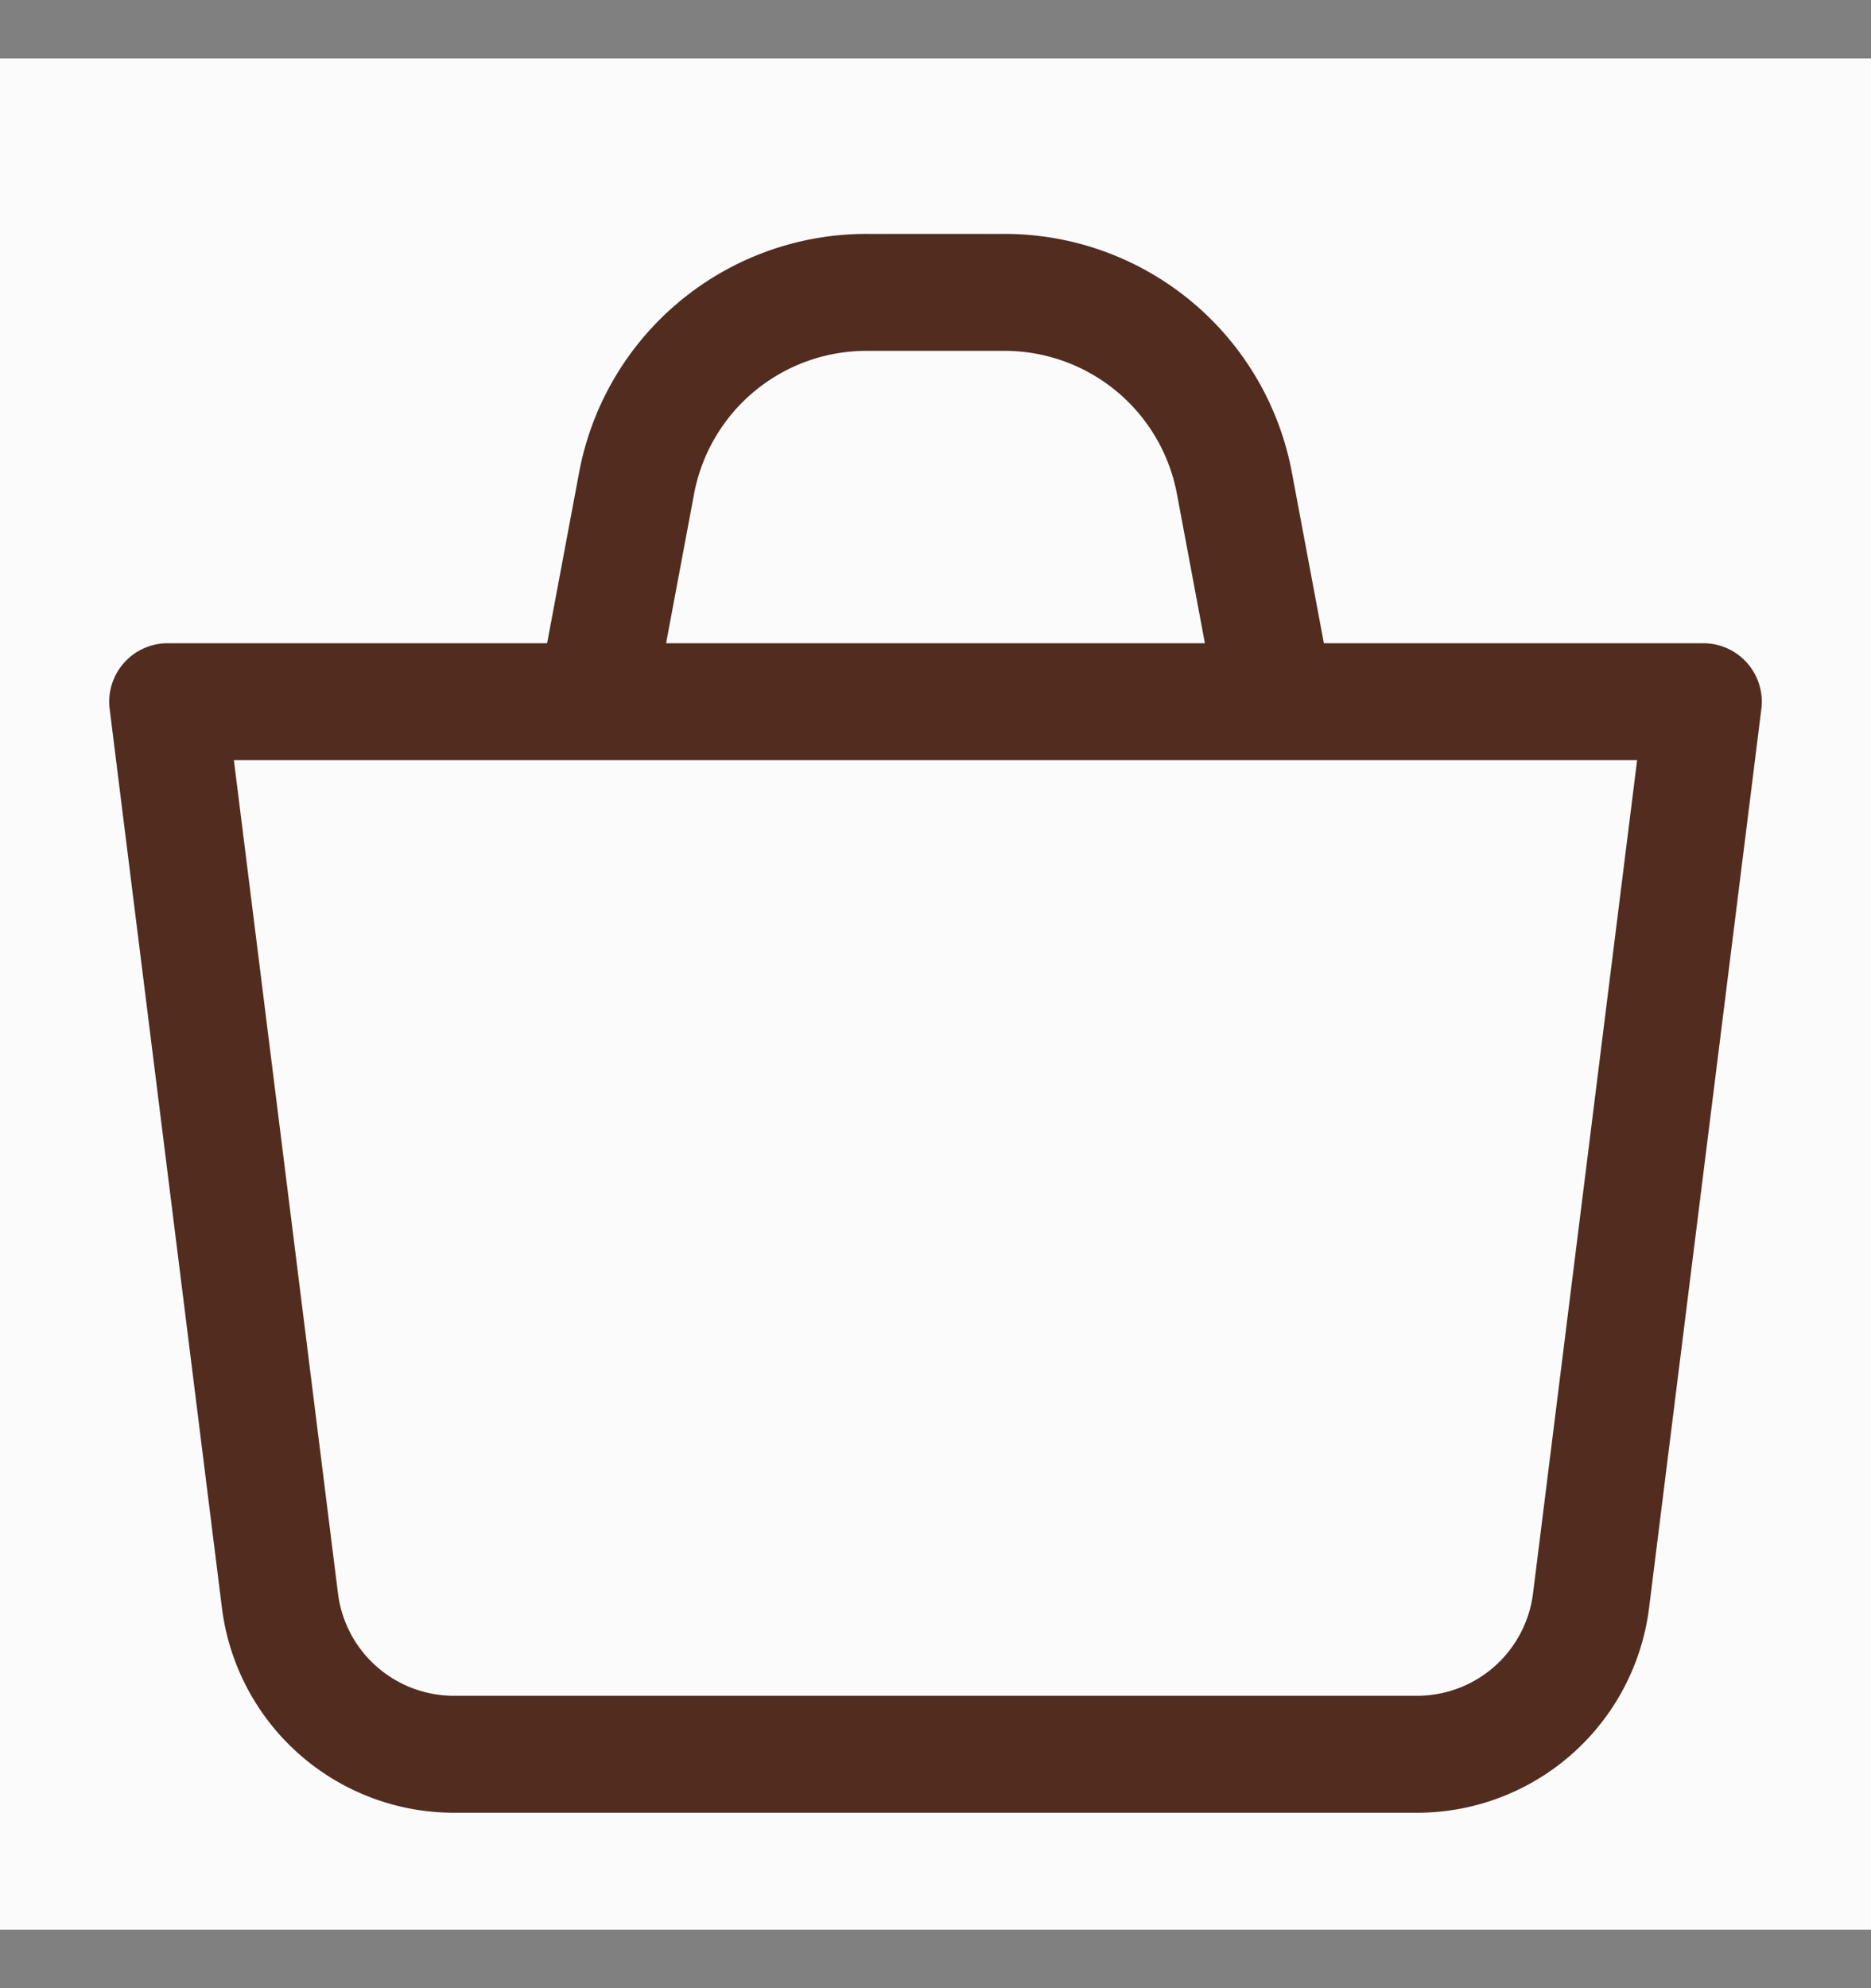 <svg width="16" height="17" fill="none" xmlns="http://www.w3.org/2000/svg"><rect width="100%" height="100%" fill="#808080" stroke="none"/><path fill="#FBFBFB" d="M0 .5h16v16H0z"/><path d="M8.59 2.5H7.41a2 2 0 00-1.966 1.631L5 6.5h6l-.444-2.369A2 2 0 008.59 2.5z" stroke="#512C1F" stroke-linejoin="round"/><path d="M14.496 6.562l.07-.562H1.434l.07.562.89 7.124A1.5 1.5 0 003.883 15h8.234a1.5 1.5 0 001.489-1.314l.89-7.124z" fill="#FBFBFB" stroke="#512C1F" stroke-linejoin="round"/></svg>